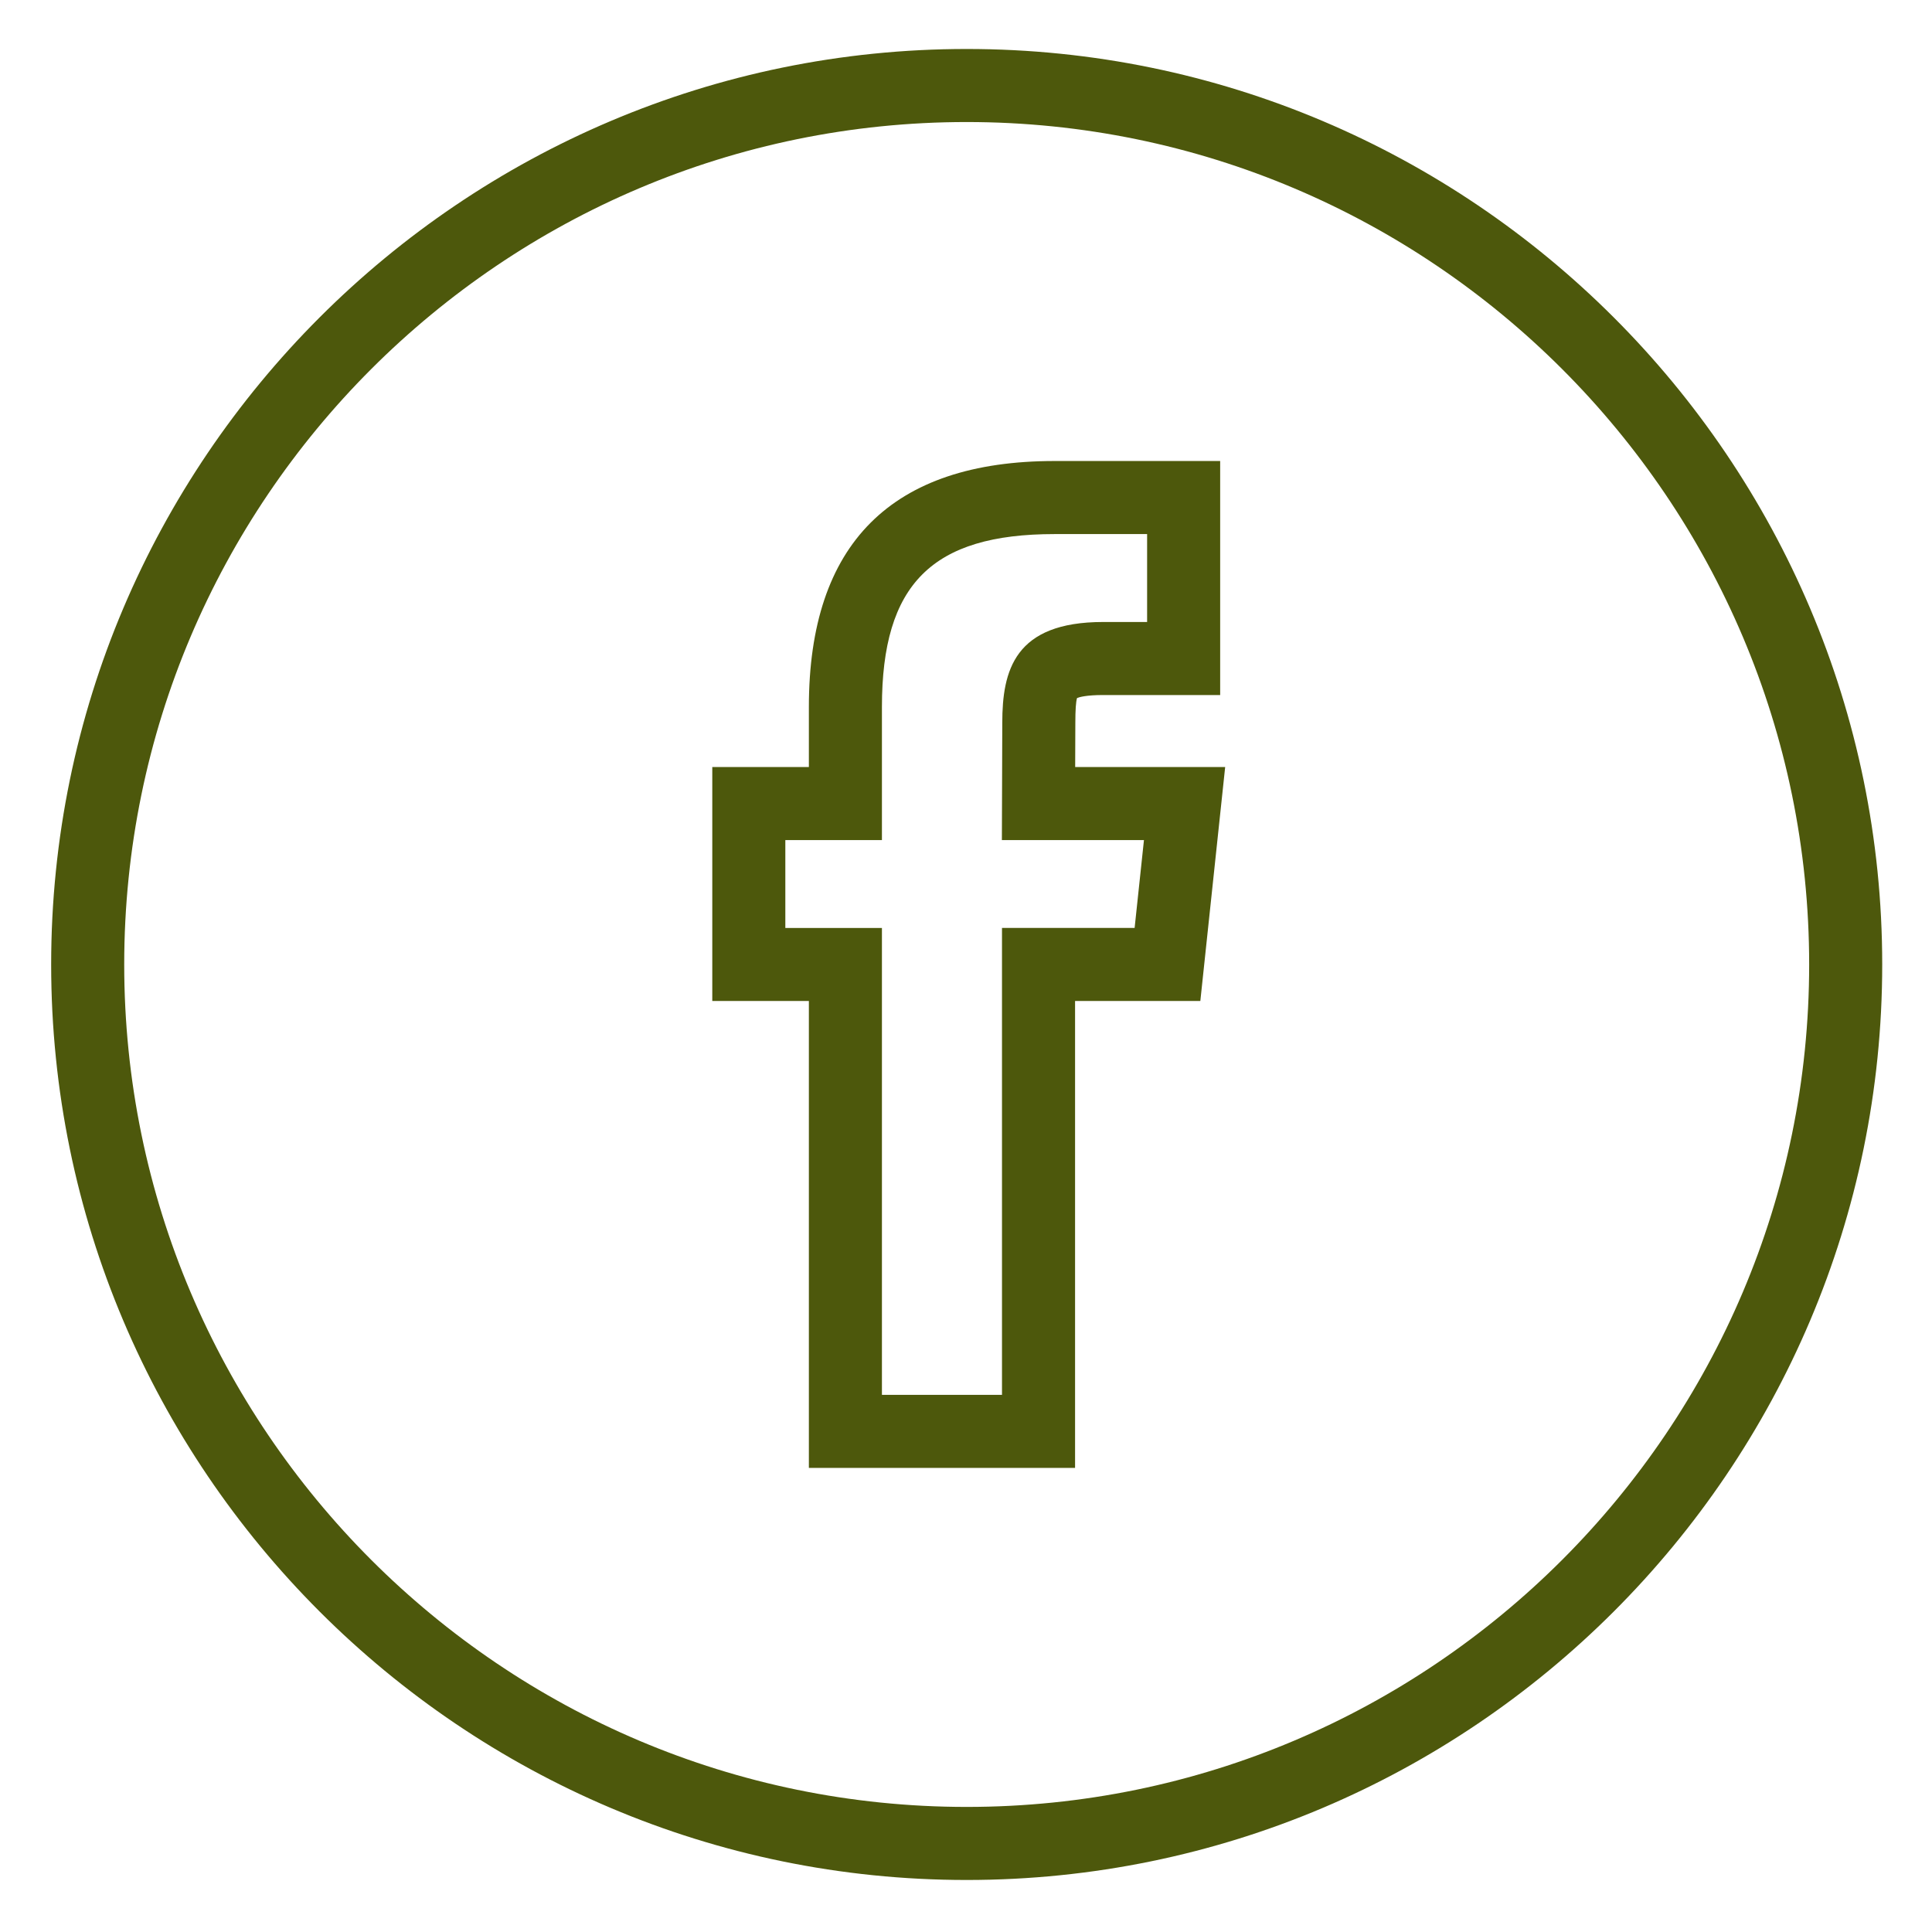 <svg xmlns="http://www.w3.org/2000/svg" version="1.1" xmlns:xlink="http://www.w3.org/1999/xlink" width="512" height="512" x="0" y="0" viewBox="0 0 128 128" style="enable-background:new 0 0 512 512" xml:space="preserve" class=""><g transform="matrix(1.21,0,0,1.21,-13.45,-13.419)"><path d="M64.046 114.027c-27.642 0-50.129-22.486-50.129-50.128 0-27.64 22.487-50.127 50.129-50.127s50.129 22.487 50.129 50.127c0 27.642-22.487 50.128-50.129 50.128zm0-96.255c-25.436 0-46.129 20.692-46.129 46.127s20.693 46.128 46.129 46.128 46.129-20.693 46.129-46.128-20.694-46.127-46.129-46.127z" fill="#4d580c" opacity="1" data-original="#000000" class=""></path><path d="M69.979 91.465H55.405V65.898h-5.289v-12.81h5.289v-3.291c0-8.935 4.528-13.465 13.459-13.465h9.061v12.814h-6.41c-.921 0-1.301.113-1.427.165-.062.198-.093.656-.093 1.364l-.009 2.412h8.213l-1.36 12.81H69.98v25.568zm-10.574-4h6.574V61.899h7.262l.511-4.811h-7.779l.022-6.419c0-2.865.669-5.522 5.52-5.522h2.41v-4.814h-5.061c-6.719 0-9.459 2.742-9.459 9.465v7.291h-5.289V61.9h5.289z" fill="#4d580c" opacity="1" data-original="#000000" class=""></path></g></svg>